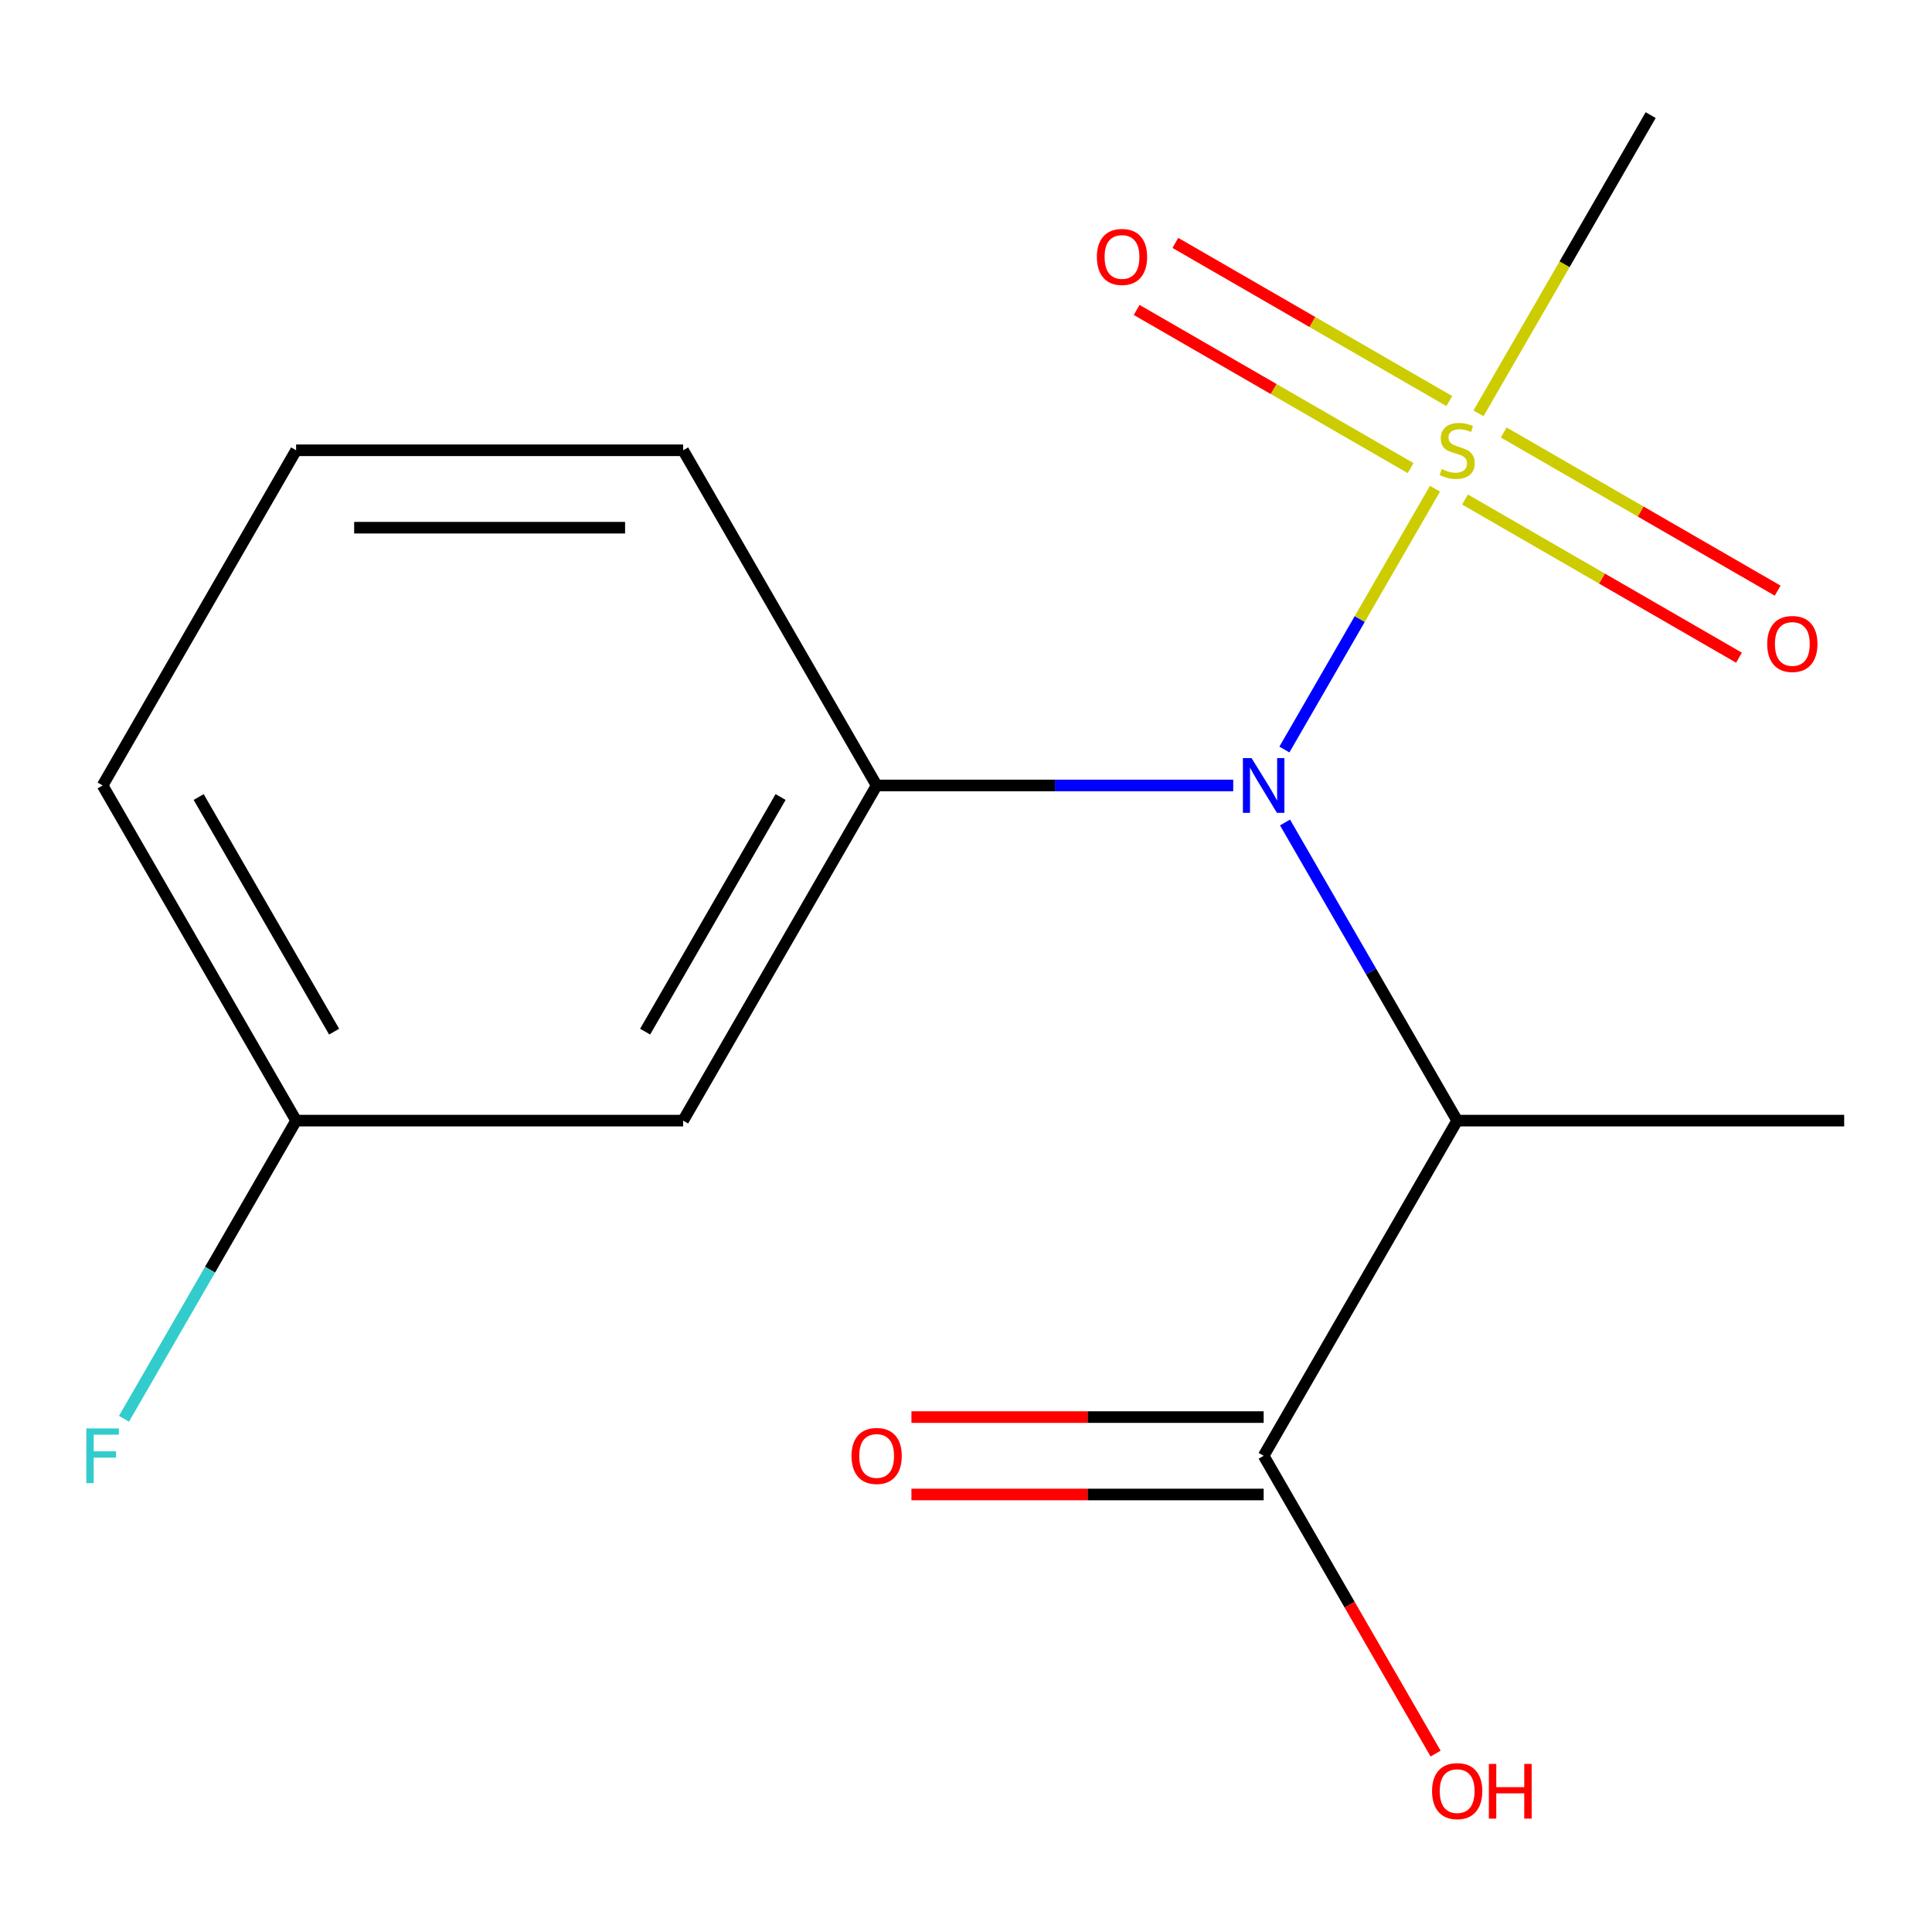 <?xml version='1.0' encoding='iso-8859-1'?>
<svg version='1.1' baseProfile='full'
              xmlns='http://www.w3.org/2000/svg'
                      xmlns:rdkit='http://www.rdkit.org/xml'
                      xmlns:xlink='http://www.w3.org/1999/xlink'
                  xml:space='preserve'
width='1000px' height='1000px' viewBox='0 0 1000 1000'>
<!-- END OF HEADER -->
<rect style='opacity:1.0;fill:#FFFFFF;stroke:none' width='1000' height='1000' x='0' y='0'> </rect>
<path class='bond-0' d='M 742.744,252.957 L 703.773,320.457' style='fill:none;fill-rule:evenodd;stroke:#CCCC00;stroke-width:6px;stroke-linecap:butt;stroke-linejoin:miter;stroke-opacity:1' />
<path class='bond-0' d='M 703.773,320.457 L 664.802,387.957' style='fill:none;fill-rule:evenodd;stroke:#0000FF;stroke-width:6px;stroke-linecap:butt;stroke-linejoin:miter;stroke-opacity:1' />
<path class='bond-5' d='M 750.154,207.587 L 679.258,166.655' style='fill:none;fill-rule:evenodd;stroke:#CCCC00;stroke-width:6px;stroke-linecap:butt;stroke-linejoin:miter;stroke-opacity:1' />
<path class='bond-5' d='M 679.258,166.655 L 608.362,125.723' style='fill:none;fill-rule:evenodd;stroke:#FF0000;stroke-width:6px;stroke-linecap:butt;stroke-linejoin:miter;stroke-opacity:1' />
<path class='bond-5' d='M 730.122,242.283 L 659.226,201.352' style='fill:none;fill-rule:evenodd;stroke:#CCCC00;stroke-width:6px;stroke-linecap:butt;stroke-linejoin:miter;stroke-opacity:1' />
<path class='bond-5' d='M 659.226,201.352 L 588.33,160.42' style='fill:none;fill-rule:evenodd;stroke:#FF0000;stroke-width:6px;stroke-linecap:butt;stroke-linejoin:miter;stroke-opacity:1' />
<path class='bond-6' d='M 758.298,258.551 L 829.194,299.483' style='fill:none;fill-rule:evenodd;stroke:#CCCC00;stroke-width:6px;stroke-linecap:butt;stroke-linejoin:miter;stroke-opacity:1' />
<path class='bond-6' d='M 829.194,299.483 L 900.09,340.415' style='fill:none;fill-rule:evenodd;stroke:#FF0000;stroke-width:6px;stroke-linecap:butt;stroke-linejoin:miter;stroke-opacity:1' />
<path class='bond-6' d='M 778.33,223.855 L 849.226,264.786' style='fill:none;fill-rule:evenodd;stroke:#CCCC00;stroke-width:6px;stroke-linecap:butt;stroke-linejoin:miter;stroke-opacity:1' />
<path class='bond-6' d='M 849.226,264.786 L 920.122,305.718' style='fill:none;fill-rule:evenodd;stroke:#FF0000;stroke-width:6px;stroke-linecap:butt;stroke-linejoin:miter;stroke-opacity:1' />
<path class='bond-8' d='M 765.27,213.941 L 809.828,136.764' style='fill:none;fill-rule:evenodd;stroke:#CCCC00;stroke-width:6px;stroke-linecap:butt;stroke-linejoin:miter;stroke-opacity:1' />
<path class='bond-8' d='M 809.828,136.764 L 854.386,59.587' style='fill:none;fill-rule:evenodd;stroke:#000000;stroke-width:6px;stroke-linecap:butt;stroke-linejoin:miter;stroke-opacity:1' />
<path class='bond-1' d='M 665.133,425.719 L 709.68,502.875' style='fill:none;fill-rule:evenodd;stroke:#0000FF;stroke-width:6px;stroke-linecap:butt;stroke-linejoin:miter;stroke-opacity:1' />
<path class='bond-1' d='M 709.68,502.875 L 754.226,580.032' style='fill:none;fill-rule:evenodd;stroke:#000000;stroke-width:6px;stroke-linecap:butt;stroke-linejoin:miter;stroke-opacity:1' />
<path class='bond-2' d='M 638.319,406.551 L 546.033,406.551' style='fill:none;fill-rule:evenodd;stroke:#0000FF;stroke-width:6px;stroke-linecap:butt;stroke-linejoin:miter;stroke-opacity:1' />
<path class='bond-2' d='M 546.033,406.551 L 453.747,406.551' style='fill:none;fill-rule:evenodd;stroke:#000000;stroke-width:6px;stroke-linecap:butt;stroke-linejoin:miter;stroke-opacity:1' />
<path class='bond-3' d='M 754.226,580.032 L 654.066,753.514' style='fill:none;fill-rule:evenodd;stroke:#000000;stroke-width:6px;stroke-linecap:butt;stroke-linejoin:miter;stroke-opacity:1' />
<path class='bond-13' d='M 754.226,580.032 L 954.545,580.032' style='fill:none;fill-rule:evenodd;stroke:#000000;stroke-width:6px;stroke-linecap:butt;stroke-linejoin:miter;stroke-opacity:1' />
<path class='bond-4' d='M 453.747,406.551 L 353.588,580.032' style='fill:none;fill-rule:evenodd;stroke:#000000;stroke-width:6px;stroke-linecap:butt;stroke-linejoin:miter;stroke-opacity:1' />
<path class='bond-4' d='M 404.027,412.541 L 333.915,533.978' style='fill:none;fill-rule:evenodd;stroke:#000000;stroke-width:6px;stroke-linecap:butt;stroke-linejoin:miter;stroke-opacity:1' />
<path class='bond-12' d='M 453.747,406.551 L 353.588,233.069' style='fill:none;fill-rule:evenodd;stroke:#000000;stroke-width:6px;stroke-linecap:butt;stroke-linejoin:miter;stroke-opacity:1' />
<path class='bond-7' d='M 654.066,733.482 L 562.911,733.482' style='fill:none;fill-rule:evenodd;stroke:#000000;stroke-width:6px;stroke-linecap:butt;stroke-linejoin:miter;stroke-opacity:1' />
<path class='bond-7' d='M 562.911,733.482 L 471.755,733.482' style='fill:none;fill-rule:evenodd;stroke:#FF0000;stroke-width:6px;stroke-linecap:butt;stroke-linejoin:miter;stroke-opacity:1' />
<path class='bond-7' d='M 654.066,773.546 L 562.911,773.546' style='fill:none;fill-rule:evenodd;stroke:#000000;stroke-width:6px;stroke-linecap:butt;stroke-linejoin:miter;stroke-opacity:1' />
<path class='bond-7' d='M 562.911,773.546 L 471.755,773.546' style='fill:none;fill-rule:evenodd;stroke:#FF0000;stroke-width:6px;stroke-linecap:butt;stroke-linejoin:miter;stroke-opacity:1' />
<path class='bond-10' d='M 654.066,753.514 L 698.567,830.591' style='fill:none;fill-rule:evenodd;stroke:#000000;stroke-width:6px;stroke-linecap:butt;stroke-linejoin:miter;stroke-opacity:1' />
<path class='bond-10' d='M 698.567,830.591 L 743.067,907.667' style='fill:none;fill-rule:evenodd;stroke:#FF0000;stroke-width:6px;stroke-linecap:butt;stroke-linejoin:miter;stroke-opacity:1' />
<path class='bond-9' d='M 353.588,580.032 L 153.268,580.032' style='fill:none;fill-rule:evenodd;stroke:#000000;stroke-width:6px;stroke-linecap:butt;stroke-linejoin:miter;stroke-opacity:1' />
<path class='bond-11' d='M 153.268,580.032 L 108.722,657.189' style='fill:none;fill-rule:evenodd;stroke:#000000;stroke-width:6px;stroke-linecap:butt;stroke-linejoin:miter;stroke-opacity:1' />
<path class='bond-11' d='M 108.722,657.189 L 64.175,734.346' style='fill:none;fill-rule:evenodd;stroke:#33CCCC;stroke-width:6px;stroke-linecap:butt;stroke-linejoin:miter;stroke-opacity:1' />
<path class='bond-16' d='M 153.268,580.032 L 53.109,406.551' style='fill:none;fill-rule:evenodd;stroke:#000000;stroke-width:6px;stroke-linecap:butt;stroke-linejoin:miter;stroke-opacity:1' />
<path class='bond-16' d='M 172.941,533.978 L 102.829,412.541' style='fill:none;fill-rule:evenodd;stroke:#000000;stroke-width:6px;stroke-linecap:butt;stroke-linejoin:miter;stroke-opacity:1' />
<path class='bond-14' d='M 353.588,233.069 L 153.268,233.069' style='fill:none;fill-rule:evenodd;stroke:#000000;stroke-width:6px;stroke-linecap:butt;stroke-linejoin:miter;stroke-opacity:1' />
<path class='bond-14' d='M 323.54,273.133 L 183.316,273.133' style='fill:none;fill-rule:evenodd;stroke:#000000;stroke-width:6px;stroke-linecap:butt;stroke-linejoin:miter;stroke-opacity:1' />
<path class='bond-15' d='M 153.268,233.069 L 53.109,406.551' style='fill:none;fill-rule:evenodd;stroke:#000000;stroke-width:6px;stroke-linecap:butt;stroke-linejoin:miter;stroke-opacity:1' />
<path  class='atom-0' d='M 746.226 242.789
Q 746.546 242.909, 747.866 243.469
Q 749.186 244.029, 750.626 244.389
Q 752.106 244.709, 753.546 244.709
Q 756.226 244.709, 757.786 243.429
Q 759.346 242.109, 759.346 239.829
Q 759.346 238.269, 758.546 237.309
Q 757.786 236.349, 756.586 235.829
Q 755.386 235.309, 753.386 234.709
Q 750.866 233.949, 749.346 233.229
Q 747.866 232.509, 746.786 230.989
Q 745.746 229.469, 745.746 226.909
Q 745.746 223.349, 748.146 221.149
Q 750.586 218.949, 755.386 218.949
Q 758.666 218.949, 762.386 220.509
L 761.466 223.589
Q 758.066 222.189, 755.506 222.189
Q 752.746 222.189, 751.226 223.349
Q 749.706 224.469, 749.746 226.429
Q 749.746 227.949, 750.506 228.869
Q 751.306 229.789, 752.426 230.309
Q 753.586 230.829, 755.506 231.429
Q 758.066 232.229, 759.586 233.029
Q 761.106 233.829, 762.186 235.469
Q 763.306 237.069, 763.306 239.829
Q 763.306 243.749, 760.666 245.869
Q 758.066 247.949, 753.706 247.949
Q 751.186 247.949, 749.266 247.389
Q 747.386 246.869, 745.146 245.949
L 746.226 242.789
' fill='#CCCC00'/>
<path  class='atom-1' d='M 647.806 392.391
L 657.086 407.391
Q 658.006 408.871, 659.486 411.551
Q 660.966 414.231, 661.046 414.391
L 661.046 392.391
L 664.806 392.391
L 664.806 420.711
L 660.926 420.711
L 650.966 404.311
Q 649.806 402.391, 648.566 400.191
Q 647.366 397.991, 647.006 397.311
L 647.006 420.711
L 643.326 420.711
L 643.326 392.391
L 647.806 392.391
' fill='#0000FF'/>
<path  class='atom-6' d='M 567.745 132.989
Q 567.745 126.189, 571.105 122.389
Q 574.465 118.589, 580.745 118.589
Q 587.025 118.589, 590.385 122.389
Q 593.745 126.189, 593.745 132.989
Q 593.745 139.869, 590.345 143.789
Q 586.945 147.669, 580.745 147.669
Q 574.505 147.669, 571.105 143.789
Q 567.745 139.909, 567.745 132.989
M 580.745 144.469
Q 585.065 144.469, 587.385 141.589
Q 589.745 138.669, 589.745 132.989
Q 589.745 127.429, 587.385 124.629
Q 585.065 121.789, 580.745 121.789
Q 576.425 121.789, 574.065 124.589
Q 571.745 127.389, 571.745 132.989
Q 571.745 138.709, 574.065 141.589
Q 576.425 144.469, 580.745 144.469
' fill='#FF0000'/>
<path  class='atom-7' d='M 914.708 333.309
Q 914.708 326.509, 918.068 322.709
Q 921.428 318.909, 927.708 318.909
Q 933.988 318.909, 937.348 322.709
Q 940.708 326.509, 940.708 333.309
Q 940.708 340.189, 937.308 344.109
Q 933.908 347.989, 927.708 347.989
Q 921.468 347.989, 918.068 344.109
Q 914.708 340.229, 914.708 333.309
M 927.708 344.789
Q 932.028 344.789, 934.348 341.909
Q 936.708 338.989, 936.708 333.309
Q 936.708 327.749, 934.348 324.949
Q 932.028 322.109, 927.708 322.109
Q 923.388 322.109, 921.028 324.909
Q 918.708 327.709, 918.708 333.309
Q 918.708 339.029, 921.028 341.909
Q 923.388 344.789, 927.708 344.789
' fill='#FF0000'/>
<path  class='atom-8' d='M 440.747 753.594
Q 440.747 746.794, 444.107 742.994
Q 447.467 739.194, 453.747 739.194
Q 460.027 739.194, 463.387 742.994
Q 466.747 746.794, 466.747 753.594
Q 466.747 760.474, 463.347 764.394
Q 459.947 768.274, 453.747 768.274
Q 447.507 768.274, 444.107 764.394
Q 440.747 760.514, 440.747 753.594
M 453.747 765.074
Q 458.067 765.074, 460.387 762.194
Q 462.747 759.274, 462.747 753.594
Q 462.747 748.034, 460.387 745.234
Q 458.067 742.394, 453.747 742.394
Q 449.427 742.394, 447.067 745.194
Q 444.747 747.994, 444.747 753.594
Q 444.747 759.314, 447.067 762.194
Q 449.427 765.074, 453.747 765.074
' fill='#FF0000'/>
<path  class='atom-11' d='M 741.226 927.075
Q 741.226 920.275, 744.586 916.475
Q 747.946 912.675, 754.226 912.675
Q 760.506 912.675, 763.866 916.475
Q 767.226 920.275, 767.226 927.075
Q 767.226 933.955, 763.826 937.875
Q 760.426 941.755, 754.226 941.755
Q 747.986 941.755, 744.586 937.875
Q 741.226 933.995, 741.226 927.075
M 754.226 938.555
Q 758.546 938.555, 760.866 935.675
Q 763.226 932.755, 763.226 927.075
Q 763.226 921.515, 760.866 918.715
Q 758.546 915.875, 754.226 915.875
Q 749.906 915.875, 747.546 918.675
Q 745.226 921.475, 745.226 927.075
Q 745.226 932.795, 747.546 935.675
Q 749.906 938.555, 754.226 938.555
' fill='#FF0000'/>
<path  class='atom-11' d='M 770.626 912.995
L 774.466 912.995
L 774.466 925.035
L 788.946 925.035
L 788.946 912.995
L 792.786 912.995
L 792.786 941.315
L 788.946 941.315
L 788.946 928.235
L 774.466 928.235
L 774.466 941.315
L 770.626 941.315
L 770.626 912.995
' fill='#FF0000'/>
<path  class='atom-12' d='M 44.689 739.354
L 61.529 739.354
L 61.529 742.594
L 48.489 742.594
L 48.489 751.194
L 60.089 751.194
L 60.089 754.474
L 48.489 754.474
L 48.489 767.674
L 44.689 767.674
L 44.689 739.354
' fill='#33CCCC'/>
</svg>
